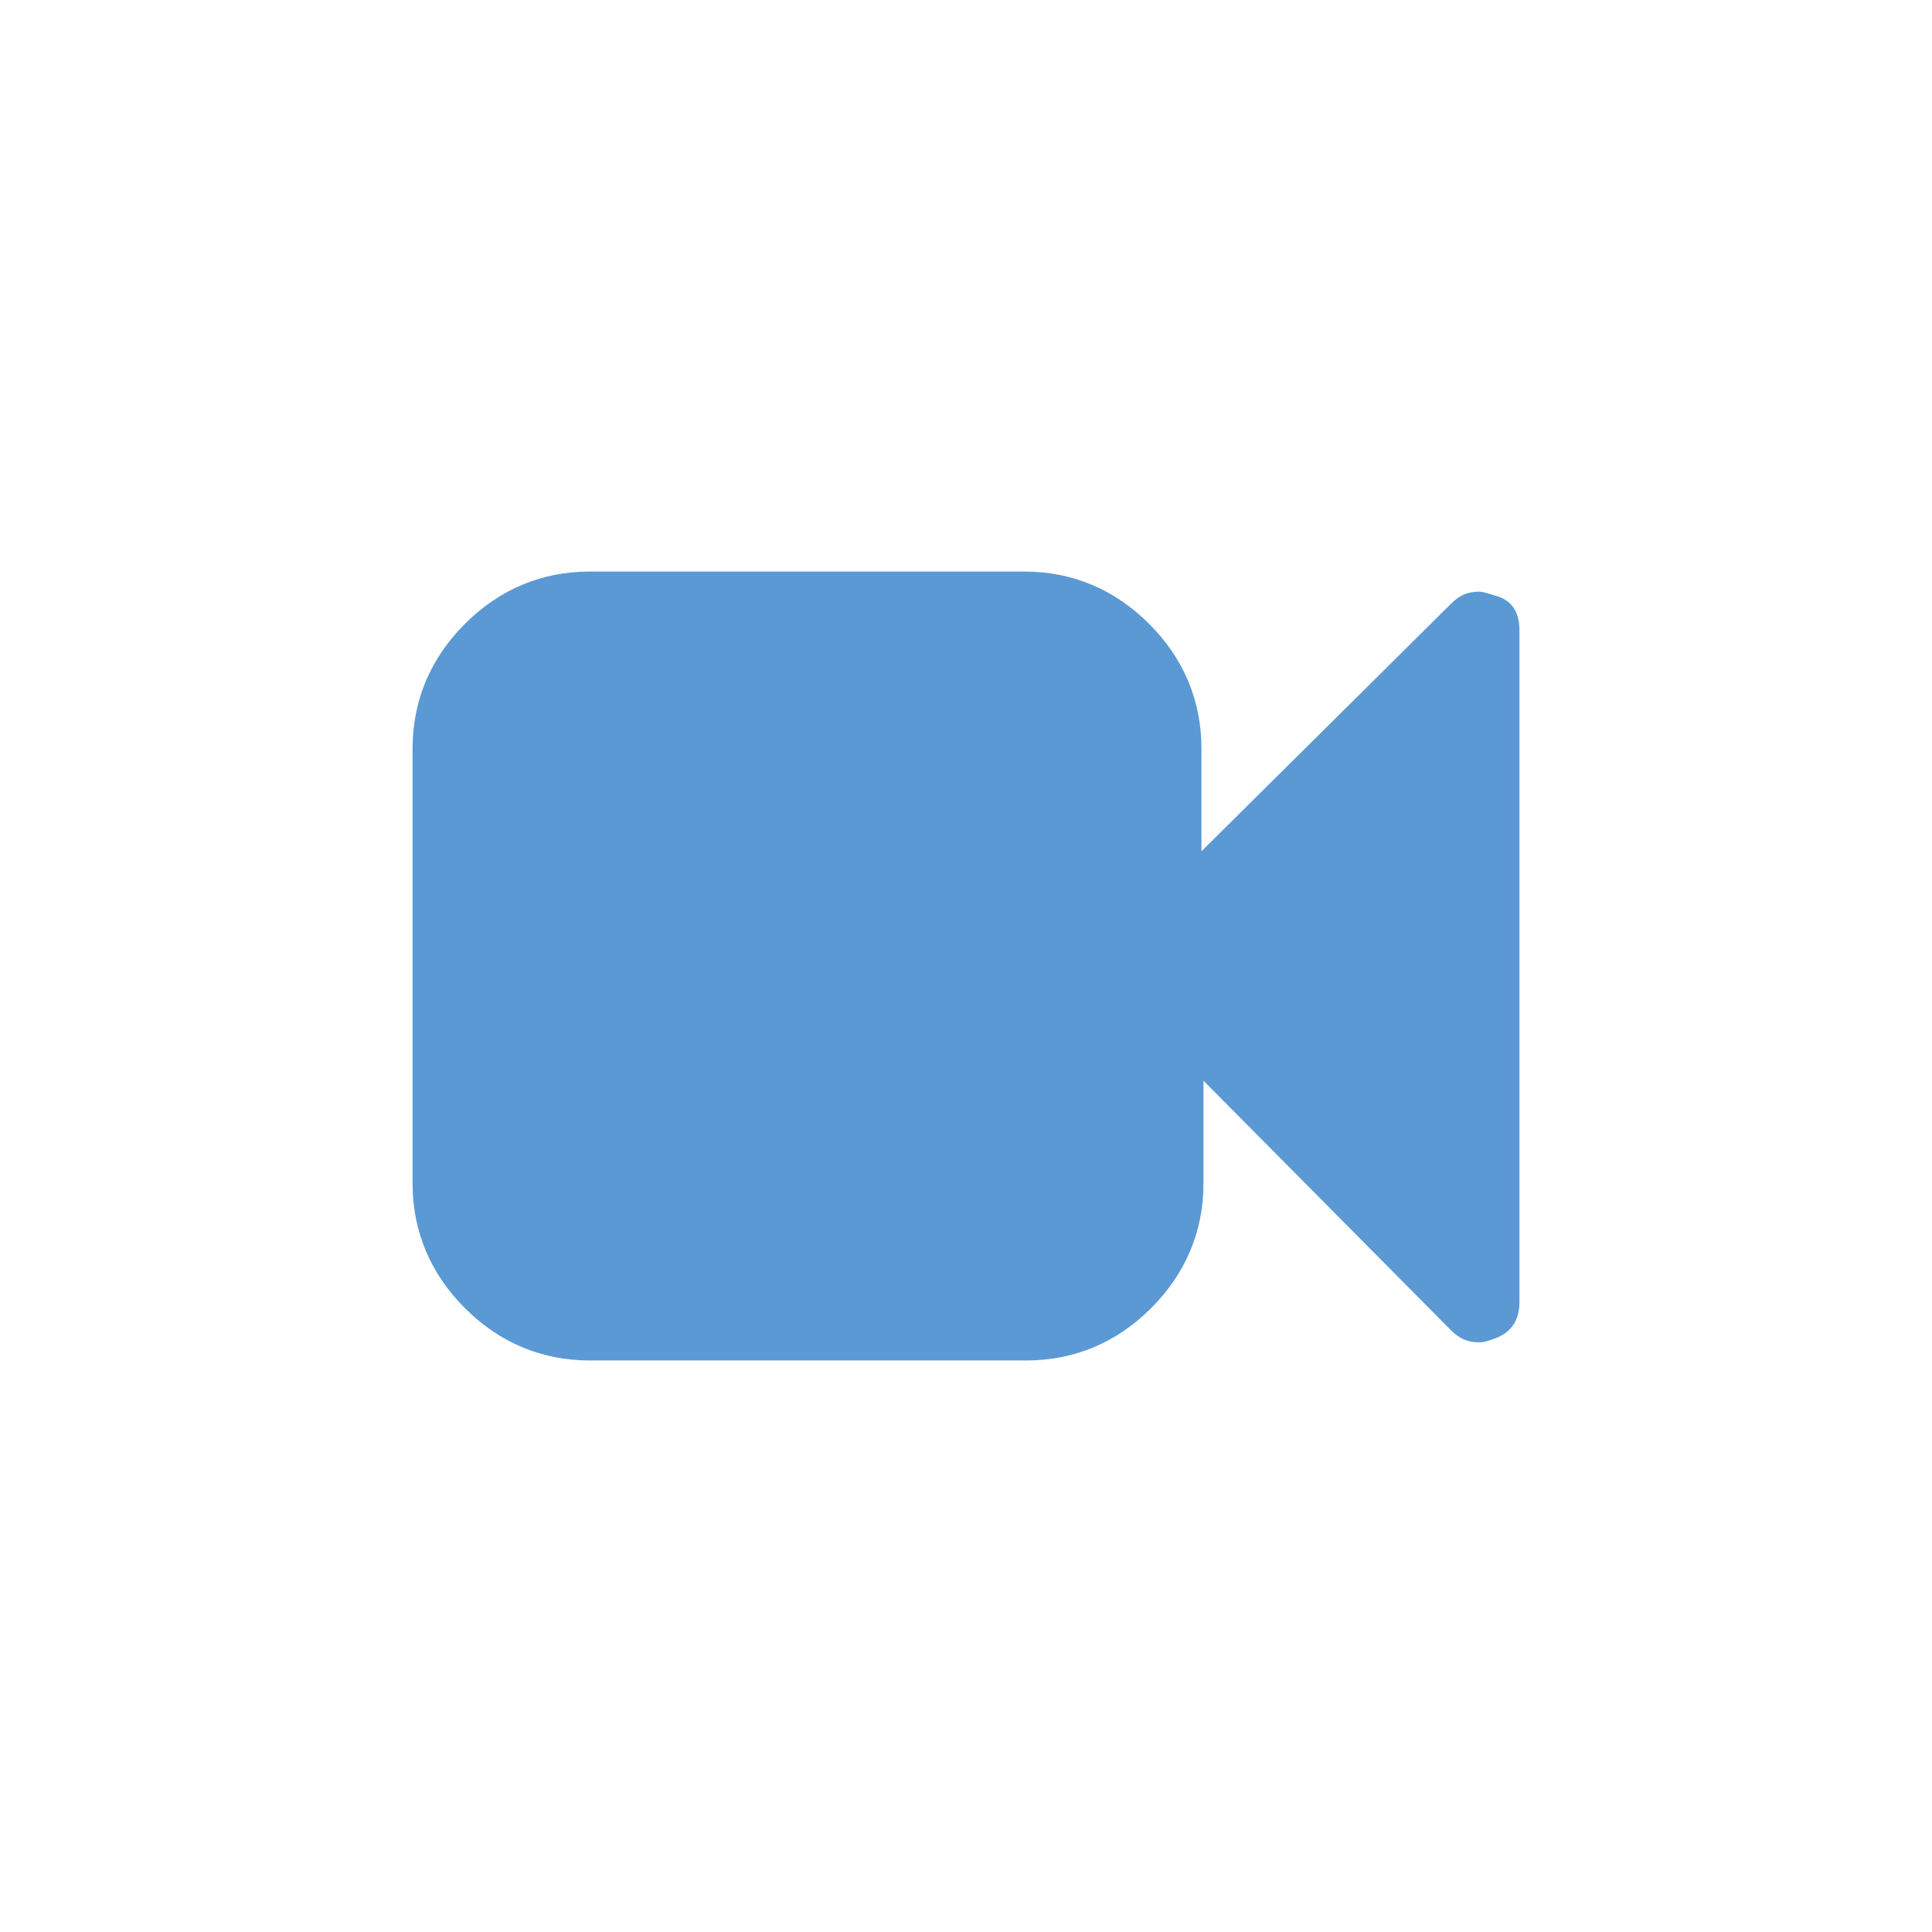 <?xml version="1.0" encoding="utf-8"?>
<!-- Generator: Adobe Illustrator 19.0.0, SVG Export Plug-In . SVG Version: 6.00 Build 0)  -->
<svg version="1.1" id="Layer_1" xmlns="http://www.w3.org/2000/svg" xmlns:xlink="http://www.w3.org/1999/xlink" x="0px" y="0px"
	 viewBox="0 0 96 96" style="enable-background:new 0 0 96 96;" xml:space="preserve">
<style type="text/css">
	.st0{fill:#5A99D4;}
</style>
<g id="XMLID_2_">
	<path id="XMLID_4_" class="st0" d="M75.5,31.3v33.4c0,0.9-0.4,1.5-1.2,1.8c-0.3,0.1-0.5,0.2-0.8,0.2c-0.6,0-1-0.2-1.4-0.6
		L59.8,53.7v5.1c0,2.4-0.9,4.5-2.6,6.2c-1.7,1.7-3.8,2.6-6.2,2.6H29.3c-2.4,0-4.5-0.9-6.2-2.6c-1.7-1.7-2.6-3.8-2.6-6.2V37.2
		c0-2.4,0.9-4.5,2.6-6.2c1.7-1.7,3.8-2.6,6.2-2.6h21.6c2.4,0,4.5,0.9,6.2,2.6c1.7,1.7,2.6,3.8,2.6,6.2v5.1l12.4-12.3
		c0.4-0.4,0.8-0.6,1.4-0.6c0.2,0,0.5,0.1,0.8,0.2C75.1,29.8,75.5,30.4,75.5,31.3z"/>
</g>
</svg>
